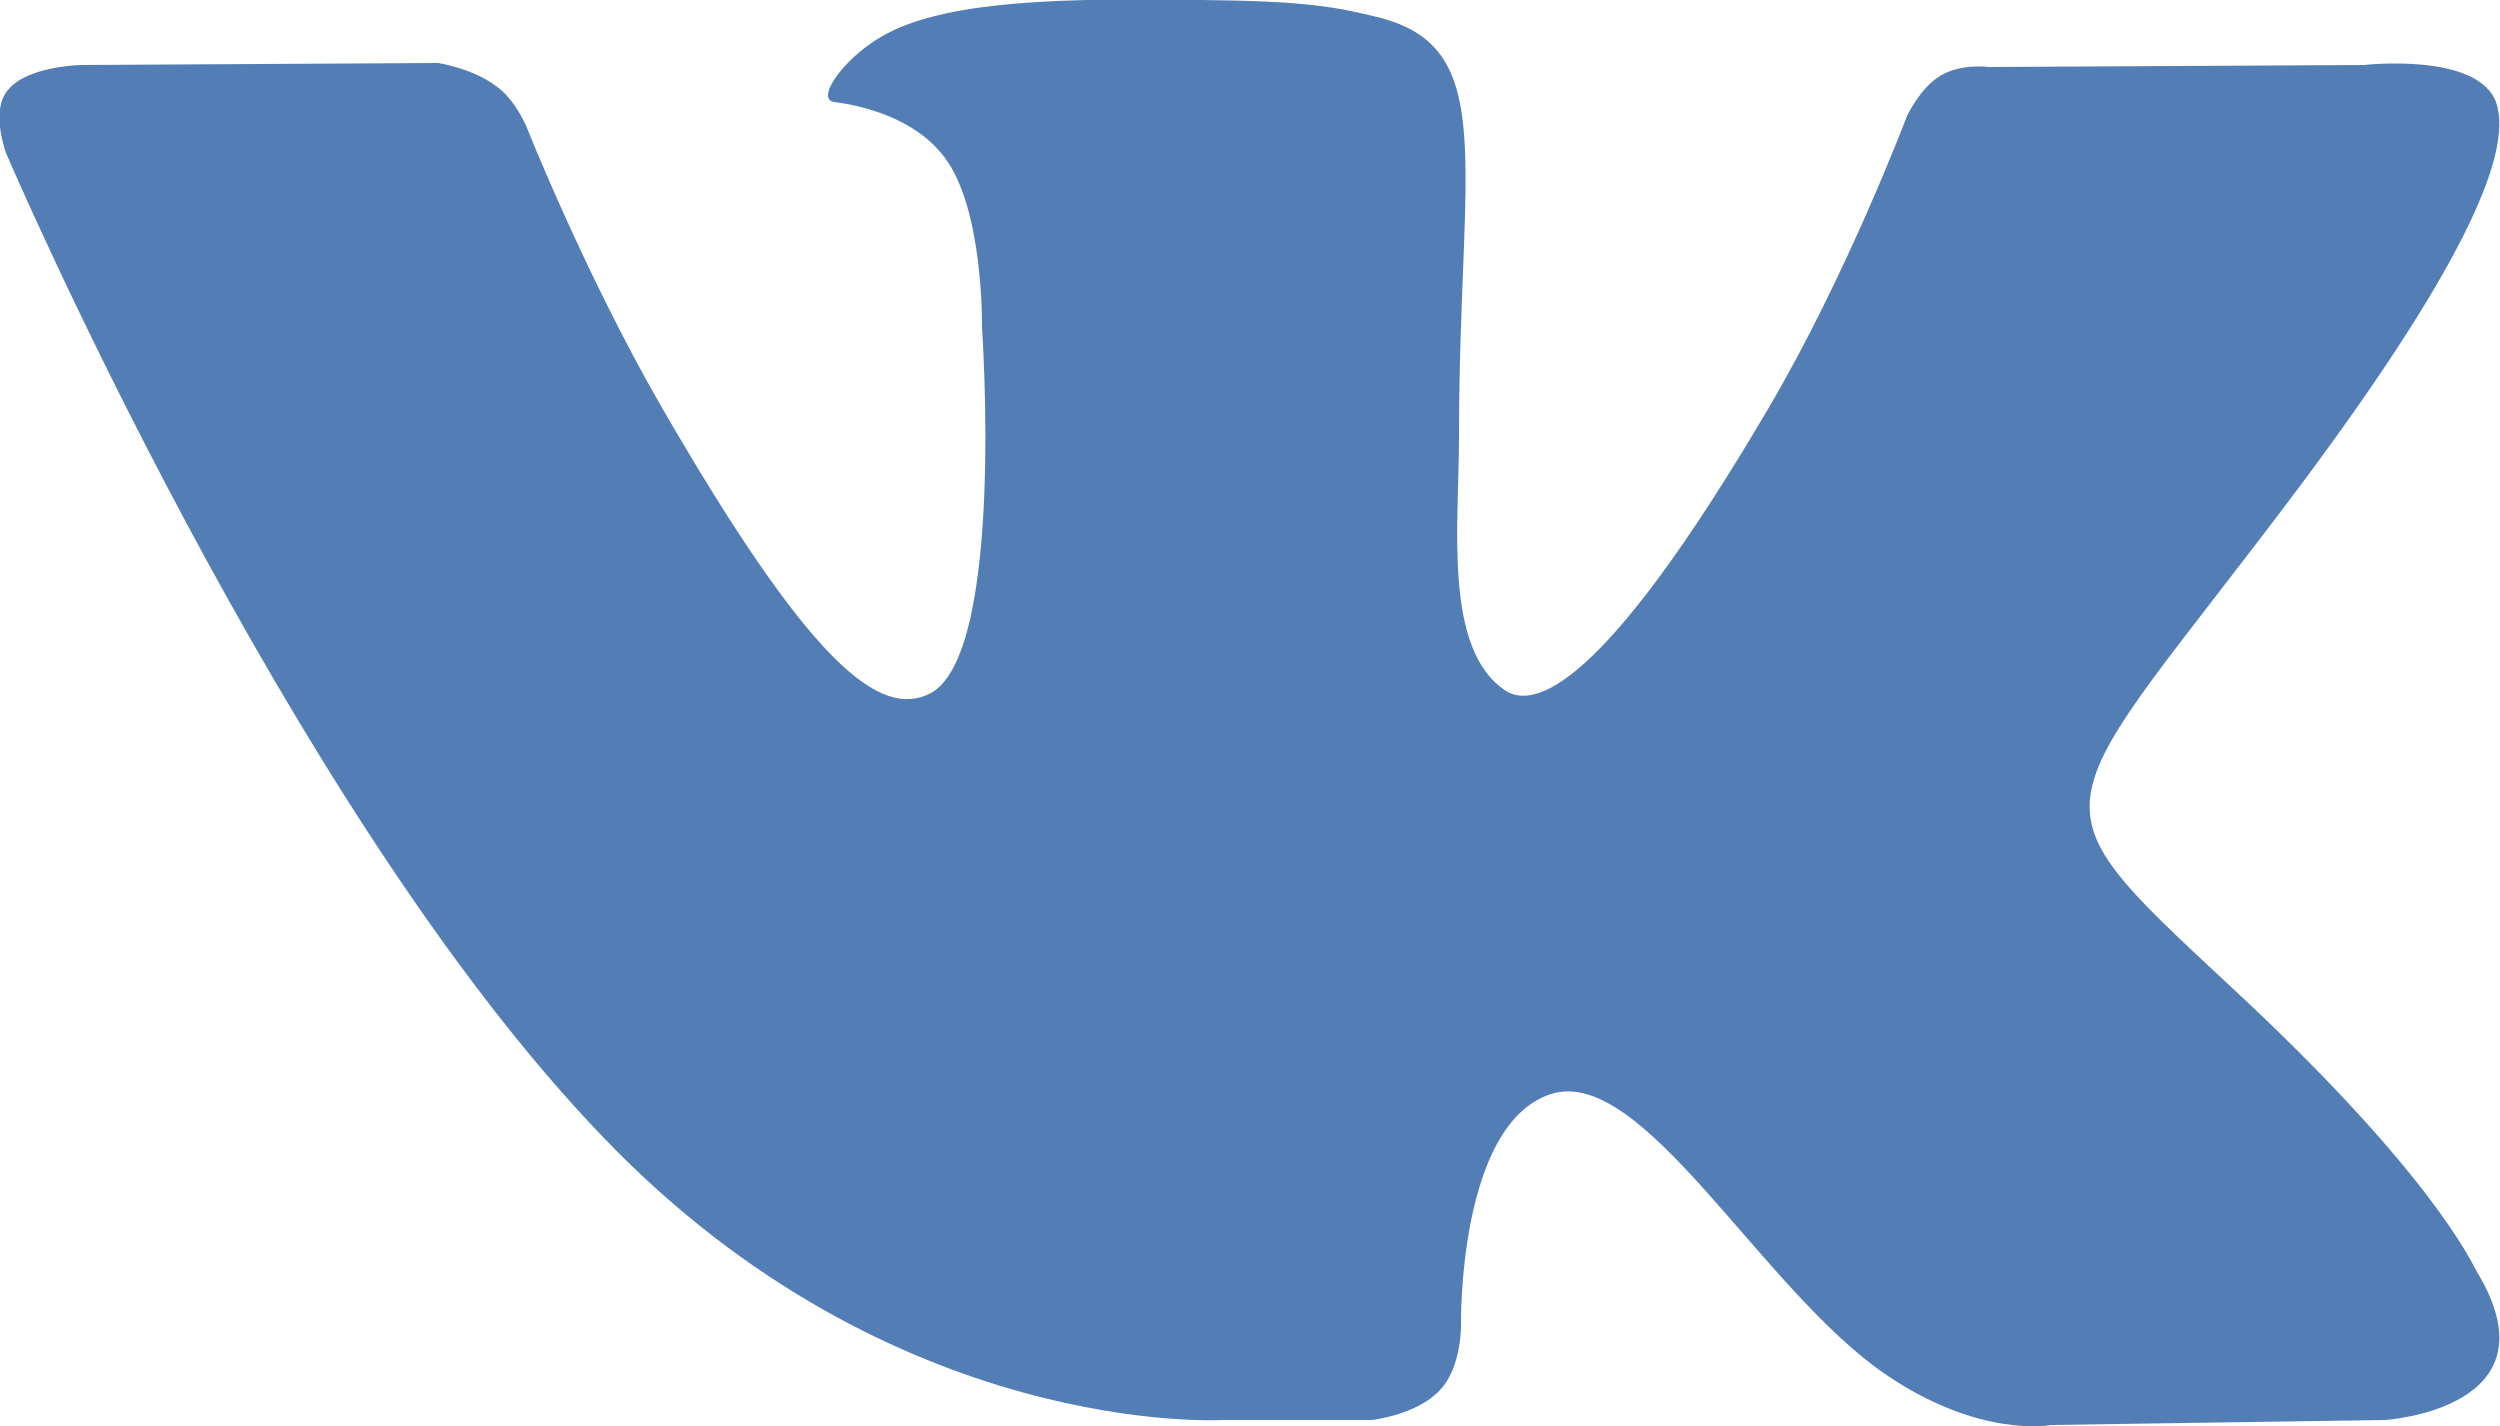 <svg width="25" height="14.264" viewBox="0 0 25 14.264" fill="none" xmlns="http://www.w3.org/2000/svg" xmlns:xlink="http://www.w3.org/1999/xlink">
	<desc>
			Created with Pixso.
	</desc>
	<defs/>
	<path id="Vector" d="M24.77 12.72C24.71 12.61 24.29 11.7 22.29 9.85C20.2 7.9 20.48 8.22 23 4.86C24.53 2.81 25.15 1.56 24.96 1.02C24.77 0.52 23.64 0.65 23.64 0.65L19.89 0.67C19.89 0.67 19.61 0.63 19.4 0.76C19.2 0.88 19.07 1.16 19.07 1.16C19.07 1.16 18.47 2.75 17.68 4.09C16.01 6.93 15.34 7.08 15.06 6.91C14.43 6.5 14.59 5.25 14.59 4.37C14.59 1.62 15 0.47 13.77 0.17C13.36 0.07 13.06 0.01 12.02 0C10.68 -0.02 9.54 0 8.9 0.32C8.47 0.53 8.14 0.99 8.34 1.02C8.59 1.05 9.15 1.17 9.45 1.58C9.84 2.1 9.82 3.28 9.82 3.28C9.82 3.28 10.05 6.52 9.31 6.93C8.8 7.2 8.1 6.64 6.61 4.06C5.85 2.74 5.27 1.28 5.27 1.28C5.27 1.28 5.16 1 4.96 0.86C4.72 0.68 4.38 0.63 4.38 0.63L0.81 0.65C0.81 0.65 0.27 0.66 0.08 0.9C-0.1 1.1 0.06 1.53 0.06 1.53C0.06 1.53 2.86 8.08 6.03 11.37C8.93 14.4 12.23 14.2 12.23 14.2L13.72 14.2C13.72 14.2 14.17 14.15 14.4 13.9C14.62 13.67 14.61 13.24 14.61 13.24C14.61 13.24 14.58 11.24 15.51 10.94C16.43 10.65 17.6 12.88 18.85 13.74C19.8 14.39 20.51 14.25 20.51 14.25L23.85 14.2C23.85 14.2 25.6 14.09 24.77 12.72Z" fill="#527EB5" fill-opacity="1" fill-rule="nonzero"/>
</svg>
